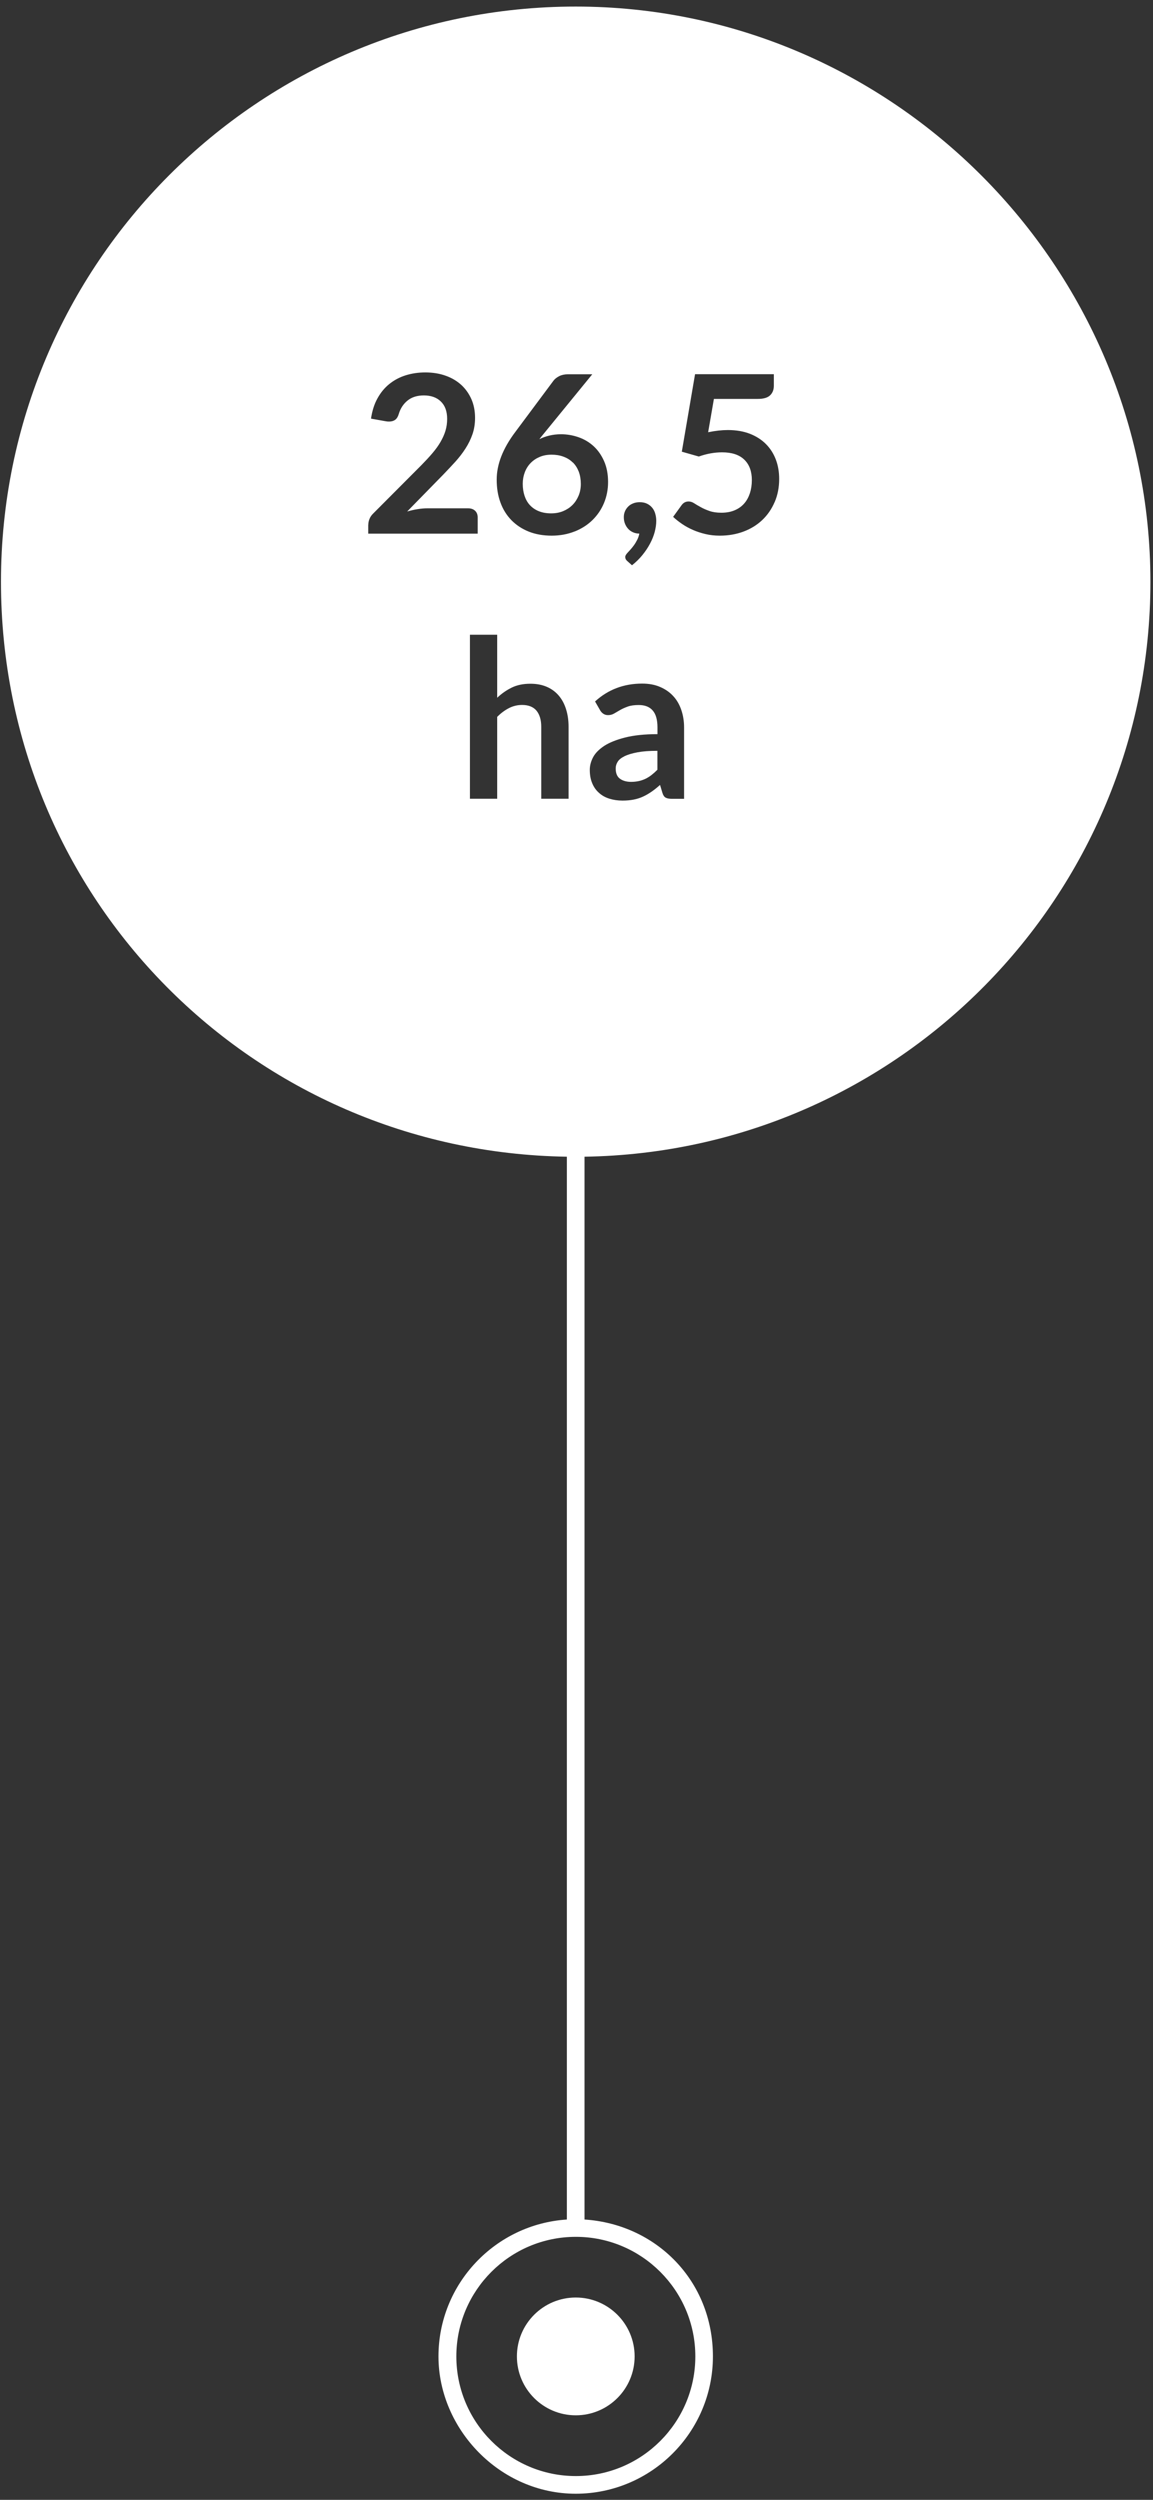 <svg width="162" height="351" viewBox="0 0 162 351" fill="none" xmlns="http://www.w3.org/2000/svg">
<rect x="0" y="0" width="162" height="351" fill="#333333" stroke="none"/>
<path d="M80.897 339.131C85.464 339.131 89.167 335.428 89.167 330.861C89.167 326.294 85.464 322.591 80.897 322.591C76.329 322.591 72.627 326.294 72.627 330.861C72.627 335.428 76.329 339.131 80.897 339.131Z" fill="white"/>
<path d="M87.767 106.171C87.317 106.391 86.987 106.641 86.797 106.941C86.607 107.231 86.507 107.551 86.507 107.891C86.507 108.571 86.707 109.051 87.107 109.341C87.507 109.631 88.027 109.781 88.667 109.781C89.057 109.781 89.417 109.741 89.747 109.671C90.077 109.601 90.387 109.491 90.687 109.351C90.977 109.211 91.267 109.031 91.537 108.821C91.807 108.611 92.087 108.361 92.367 108.081V105.421C91.247 105.421 90.317 105.491 89.567 105.631C88.817 105.771 88.217 105.951 87.757 106.171H87.767Z" fill="white"/>
<path d="M80.897 0.921C36.307 0.921 0.137 37.071 0.137 81.681C0.137 126.291 35.627 161.741 79.647 162.411V311.641C69.607 312.291 61.607 320.641 61.607 330.861C61.607 341.081 70.257 350.141 80.887 350.141C91.517 350.141 100.167 341.491 100.167 330.861C100.167 320.231 92.187 312.291 82.127 311.641V162.411C126.147 161.741 161.637 125.871 161.637 81.681C161.637 37.491 125.477 0.921 80.877 0.921H80.897ZM87.807 71.791C87.917 71.541 88.067 71.321 88.267 71.121C88.467 70.921 88.697 70.781 88.977 70.671C89.257 70.561 89.557 70.511 89.887 70.511C90.277 70.511 90.617 70.581 90.907 70.721C91.197 70.861 91.437 71.051 91.637 71.291C91.837 71.531 91.977 71.811 92.067 72.131C92.157 72.451 92.207 72.781 92.207 73.131C92.207 73.631 92.127 74.151 91.987 74.701C91.837 75.251 91.617 75.801 91.327 76.341C91.037 76.891 90.677 77.421 90.257 77.941C89.837 78.461 89.347 78.931 88.797 79.371L88.127 78.771C87.937 78.611 87.847 78.421 87.847 78.201C87.847 78.121 87.877 78.021 87.937 77.921C87.997 77.821 88.067 77.721 88.147 77.641C88.257 77.521 88.397 77.361 88.567 77.181C88.737 77.001 88.897 76.791 89.067 76.561C89.237 76.331 89.387 76.071 89.527 75.801C89.667 75.531 89.767 75.231 89.827 74.921C89.507 74.921 89.217 74.861 88.947 74.741C88.677 74.621 88.447 74.461 88.257 74.251C88.067 74.041 87.917 73.801 87.807 73.521C87.697 73.241 87.647 72.941 87.647 72.611C87.647 72.321 87.697 72.051 87.807 71.801V71.791ZM51.747 73.691C51.747 73.431 51.797 73.161 51.907 72.881C52.017 72.601 52.187 72.341 52.427 72.111L59.227 65.291C59.797 64.711 60.307 64.161 60.757 63.631C61.207 63.101 61.587 62.581 61.887 62.061C62.187 61.541 62.427 61.021 62.587 60.491C62.747 59.961 62.827 59.401 62.827 58.811C62.827 58.271 62.747 57.801 62.597 57.391C62.447 56.981 62.217 56.641 61.927 56.361C61.637 56.081 61.297 55.871 60.897 55.731C60.497 55.591 60.057 55.521 59.557 55.521C58.637 55.521 57.877 55.751 57.287 56.221C56.697 56.691 56.277 57.311 56.037 58.101C55.927 58.491 55.757 58.771 55.527 58.941C55.297 59.111 55.007 59.191 54.657 59.191C54.507 59.191 54.327 59.181 54.147 59.141L52.127 58.781C52.287 57.701 52.577 56.761 53.027 55.951C53.467 55.141 54.027 54.461 54.697 53.921C55.367 53.381 56.127 52.971 56.987 52.701C57.847 52.431 58.777 52.291 59.767 52.291C60.757 52.291 61.747 52.441 62.607 52.751C63.467 53.051 64.197 53.491 64.807 54.041C65.417 54.601 65.887 55.271 66.237 56.051C66.577 56.841 66.747 57.711 66.747 58.671C66.747 59.501 66.627 60.261 66.387 60.961C66.147 61.661 65.817 62.331 65.407 62.971C64.997 63.611 64.517 64.231 63.977 64.831C63.427 65.431 62.857 66.041 62.257 66.661L57.207 71.821C57.707 71.681 58.187 71.561 58.667 71.491C59.147 71.411 59.597 71.371 60.027 71.371H65.777C66.187 71.371 66.517 71.491 66.757 71.721C66.997 71.951 67.117 72.261 67.117 72.641V74.931H51.737V73.661L51.747 73.691ZM76.047 112.161V102.041C76.047 101.071 75.817 100.321 75.377 99.781C74.927 99.251 74.257 98.981 73.357 98.981C72.697 98.981 72.077 99.131 71.497 99.431C70.917 99.731 70.367 100.141 69.857 100.651V112.151H66.027V89.121H69.857V97.971C70.477 97.381 71.157 96.911 71.907 96.541C72.647 96.181 73.527 96.001 74.527 96.001C75.397 96.001 76.167 96.151 76.837 96.441C77.507 96.731 78.067 97.151 78.517 97.681C78.967 98.211 79.307 98.851 79.537 99.591C79.767 100.331 79.887 101.141 79.887 102.031V112.151H76.057L76.047 112.161ZM97.697 330.861C97.697 340.121 90.167 347.661 80.907 347.661C71.647 347.661 64.117 340.131 64.117 330.861C64.117 321.591 71.647 314.071 80.907 314.071C90.167 314.071 97.697 321.601 97.697 330.861ZM80.737 74.621C79.757 75.011 78.687 75.211 77.507 75.211C76.327 75.211 75.237 75.021 74.287 74.641C73.337 74.261 72.527 73.721 71.857 73.041C71.187 72.351 70.667 71.531 70.317 70.561C69.957 69.591 69.787 68.521 69.787 67.341C69.787 66.291 69.997 65.201 70.427 64.091C70.857 62.981 71.517 61.821 72.417 60.631L77.767 53.451C77.957 53.201 78.227 52.991 78.577 52.811C78.937 52.631 79.347 52.551 79.807 52.551H83.217L76.567 60.691C76.417 60.871 76.287 61.031 76.157 61.191C76.027 61.351 75.897 61.511 75.777 61.671C76.207 61.451 76.677 61.281 77.177 61.161C77.677 61.041 78.227 60.971 78.817 60.971C79.667 60.971 80.487 61.111 81.287 61.391C82.087 61.671 82.797 62.091 83.407 62.651C84.017 63.211 84.507 63.911 84.877 64.751C85.247 65.591 85.437 66.561 85.437 67.681C85.437 68.721 85.247 69.701 84.867 70.621C84.487 71.541 83.947 72.331 83.257 73.011C82.567 73.691 81.727 74.231 80.757 74.621H80.737ZM96.107 112.161H94.387C94.027 112.161 93.737 112.111 93.537 112.001C93.327 111.891 93.177 111.671 93.077 111.341L92.737 110.211C92.337 110.571 91.937 110.891 91.547 111.161C91.157 111.431 90.757 111.661 90.347 111.851C89.937 112.041 89.497 112.181 89.027 112.271C88.567 112.361 88.047 112.411 87.477 112.411C86.807 112.411 86.187 112.321 85.617 112.141C85.047 111.961 84.557 111.691 84.157 111.321C83.747 110.961 83.427 110.511 83.207 109.971C82.977 109.431 82.867 108.801 82.867 108.091C82.867 107.491 83.027 106.901 83.337 106.311C83.657 105.721 84.177 105.201 84.907 104.721C85.637 104.251 86.617 103.861 87.837 103.551C89.057 103.241 90.567 103.081 92.377 103.081V102.141C92.377 101.071 92.157 100.271 91.707 99.761C91.257 99.241 90.607 98.991 89.747 98.991C89.127 98.991 88.607 99.061 88.197 99.211C87.787 99.361 87.427 99.521 87.117 99.701C86.807 99.881 86.527 100.041 86.277 100.191C86.027 100.341 85.737 100.411 85.427 100.411C85.167 100.411 84.947 100.341 84.757 100.211C84.567 100.081 84.417 99.911 84.307 99.711L83.607 98.491C85.437 96.821 87.647 95.981 90.227 95.981C91.157 95.981 91.987 96.131 92.717 96.441C93.447 96.751 94.067 97.171 94.567 97.711C95.077 98.251 95.457 98.901 95.717 99.661C95.977 100.411 96.117 101.241 96.117 102.141V112.181L96.107 112.161ZM108.837 70.501C108.417 71.481 107.837 72.321 107.097 73.021C106.357 73.721 105.477 74.261 104.457 74.641C103.437 75.021 102.327 75.211 101.137 75.211C100.437 75.211 99.767 75.141 99.137 74.991C98.507 74.841 97.917 74.651 97.367 74.411C96.817 74.171 96.307 73.891 95.837 73.571C95.367 73.251 94.947 72.921 94.577 72.571L95.757 70.941C96.007 70.591 96.337 70.411 96.747 70.411C97.007 70.411 97.267 70.491 97.527 70.661C97.787 70.831 98.097 71.011 98.447 71.201C98.797 71.401 99.207 71.581 99.667 71.741C100.137 71.911 100.697 71.991 101.357 71.991C102.057 71.991 102.677 71.881 103.217 71.651C103.757 71.421 104.197 71.111 104.557 70.701C104.917 70.291 105.177 69.811 105.367 69.241C105.547 68.681 105.637 68.071 105.637 67.401C105.637 66.181 105.287 65.231 104.577 64.541C103.867 63.851 102.827 63.511 101.457 63.511C100.377 63.511 99.277 63.711 98.187 64.101L95.797 63.421L97.657 52.541H108.727V54.171C108.727 54.721 108.557 55.161 108.207 55.501C107.857 55.841 107.287 56.011 106.477 56.011H100.307L99.497 60.691C100.507 60.481 101.437 60.381 102.267 60.381C103.447 60.381 104.477 60.561 105.377 60.911C106.267 61.261 107.027 61.751 107.637 62.371C108.247 62.991 108.707 63.721 109.017 64.551C109.327 65.381 109.477 66.281 109.477 67.241C109.477 68.431 109.267 69.511 108.847 70.491L108.837 70.501Z" fill="white"/>
<path d="M80.467 64.931C80.107 64.571 79.667 64.301 79.167 64.121C78.657 63.931 78.107 63.841 77.497 63.841C76.887 63.841 76.337 63.941 75.837 64.151C75.337 64.361 74.917 64.641 74.557 65.011C74.197 65.381 73.927 65.811 73.737 66.311C73.547 66.811 73.447 67.351 73.447 67.931C73.447 68.551 73.537 69.121 73.707 69.631C73.877 70.141 74.127 70.581 74.467 70.941C74.807 71.301 75.217 71.581 75.717 71.781C76.217 71.981 76.787 72.081 77.437 72.081C78.047 72.081 78.607 71.981 79.117 71.771C79.627 71.561 80.067 71.271 80.437 70.901C80.807 70.531 81.087 70.091 81.297 69.591C81.507 69.091 81.607 68.541 81.607 67.951C81.607 67.311 81.507 66.731 81.317 66.221C81.117 65.711 80.837 65.271 80.477 64.921L80.467 64.931Z" fill="white"/>
</svg>

